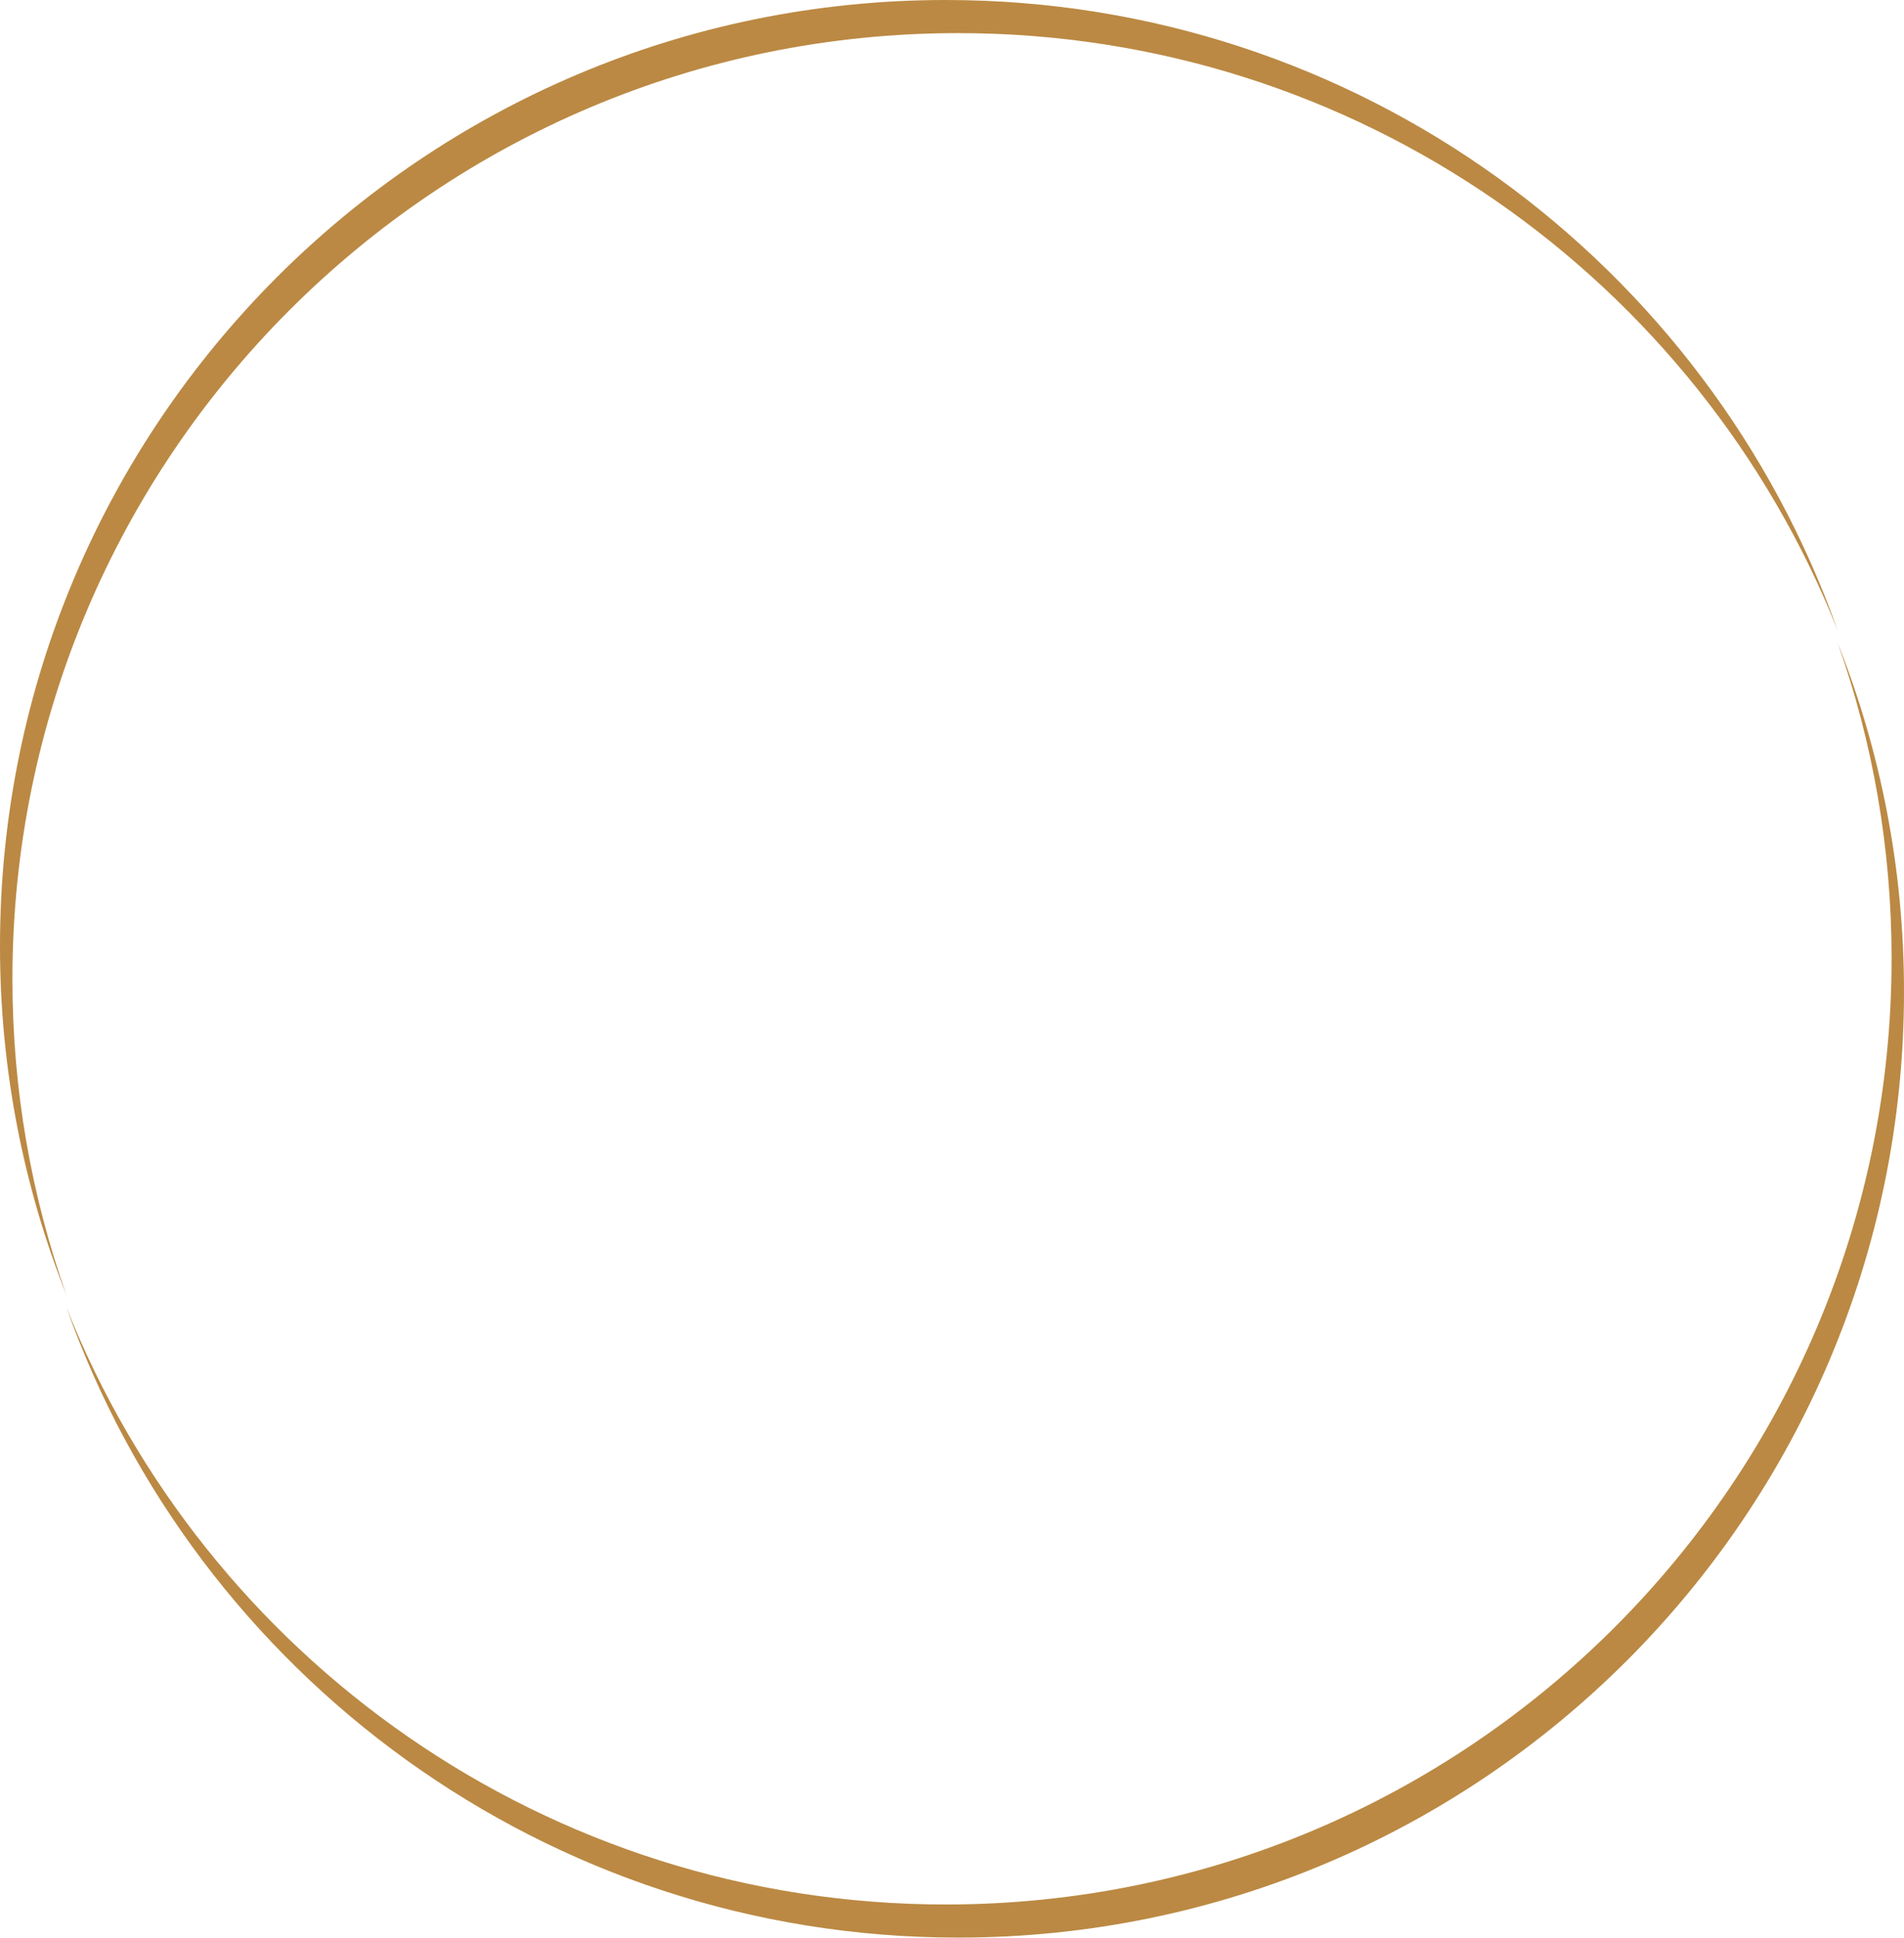 <?xml version="1.0" encoding="UTF-8"?> <svg xmlns="http://www.w3.org/2000/svg" width="1836" height="1868" viewBox="0 0 1836 1868" fill="none"> <path d="M1772.08 607.854C1638.27 270.49 1308.99 31.93 923.986 31.93C420.296 31.93 11.974 440.253 11.974 943.943C11.974 1050.6 30.281 1152.97 63.923 1248.1C22.673 1144.1 0 1030.7 0 912.013C0 408.322 408.322 0 912.013 0C1309.05 0 1646.83 253.711 1772.08 607.854Z" fill="#BB8943"></path> <path d="M912.013 1836C1415.7 1836 1824.03 1427.68 1824.03 923.986C1824.03 817.325 1805.72 714.94 1772.07 619.804C1813.32 723.815 1836 837.217 1836 955.917C1836 1459.61 1427.68 1867.93 923.987 1867.93C526.958 1867.93 189.184 1614.23 63.933 1260.1C197.746 1597.45 527.021 1836 912.013 1836Z" fill="#BB8943"></path> </svg> 